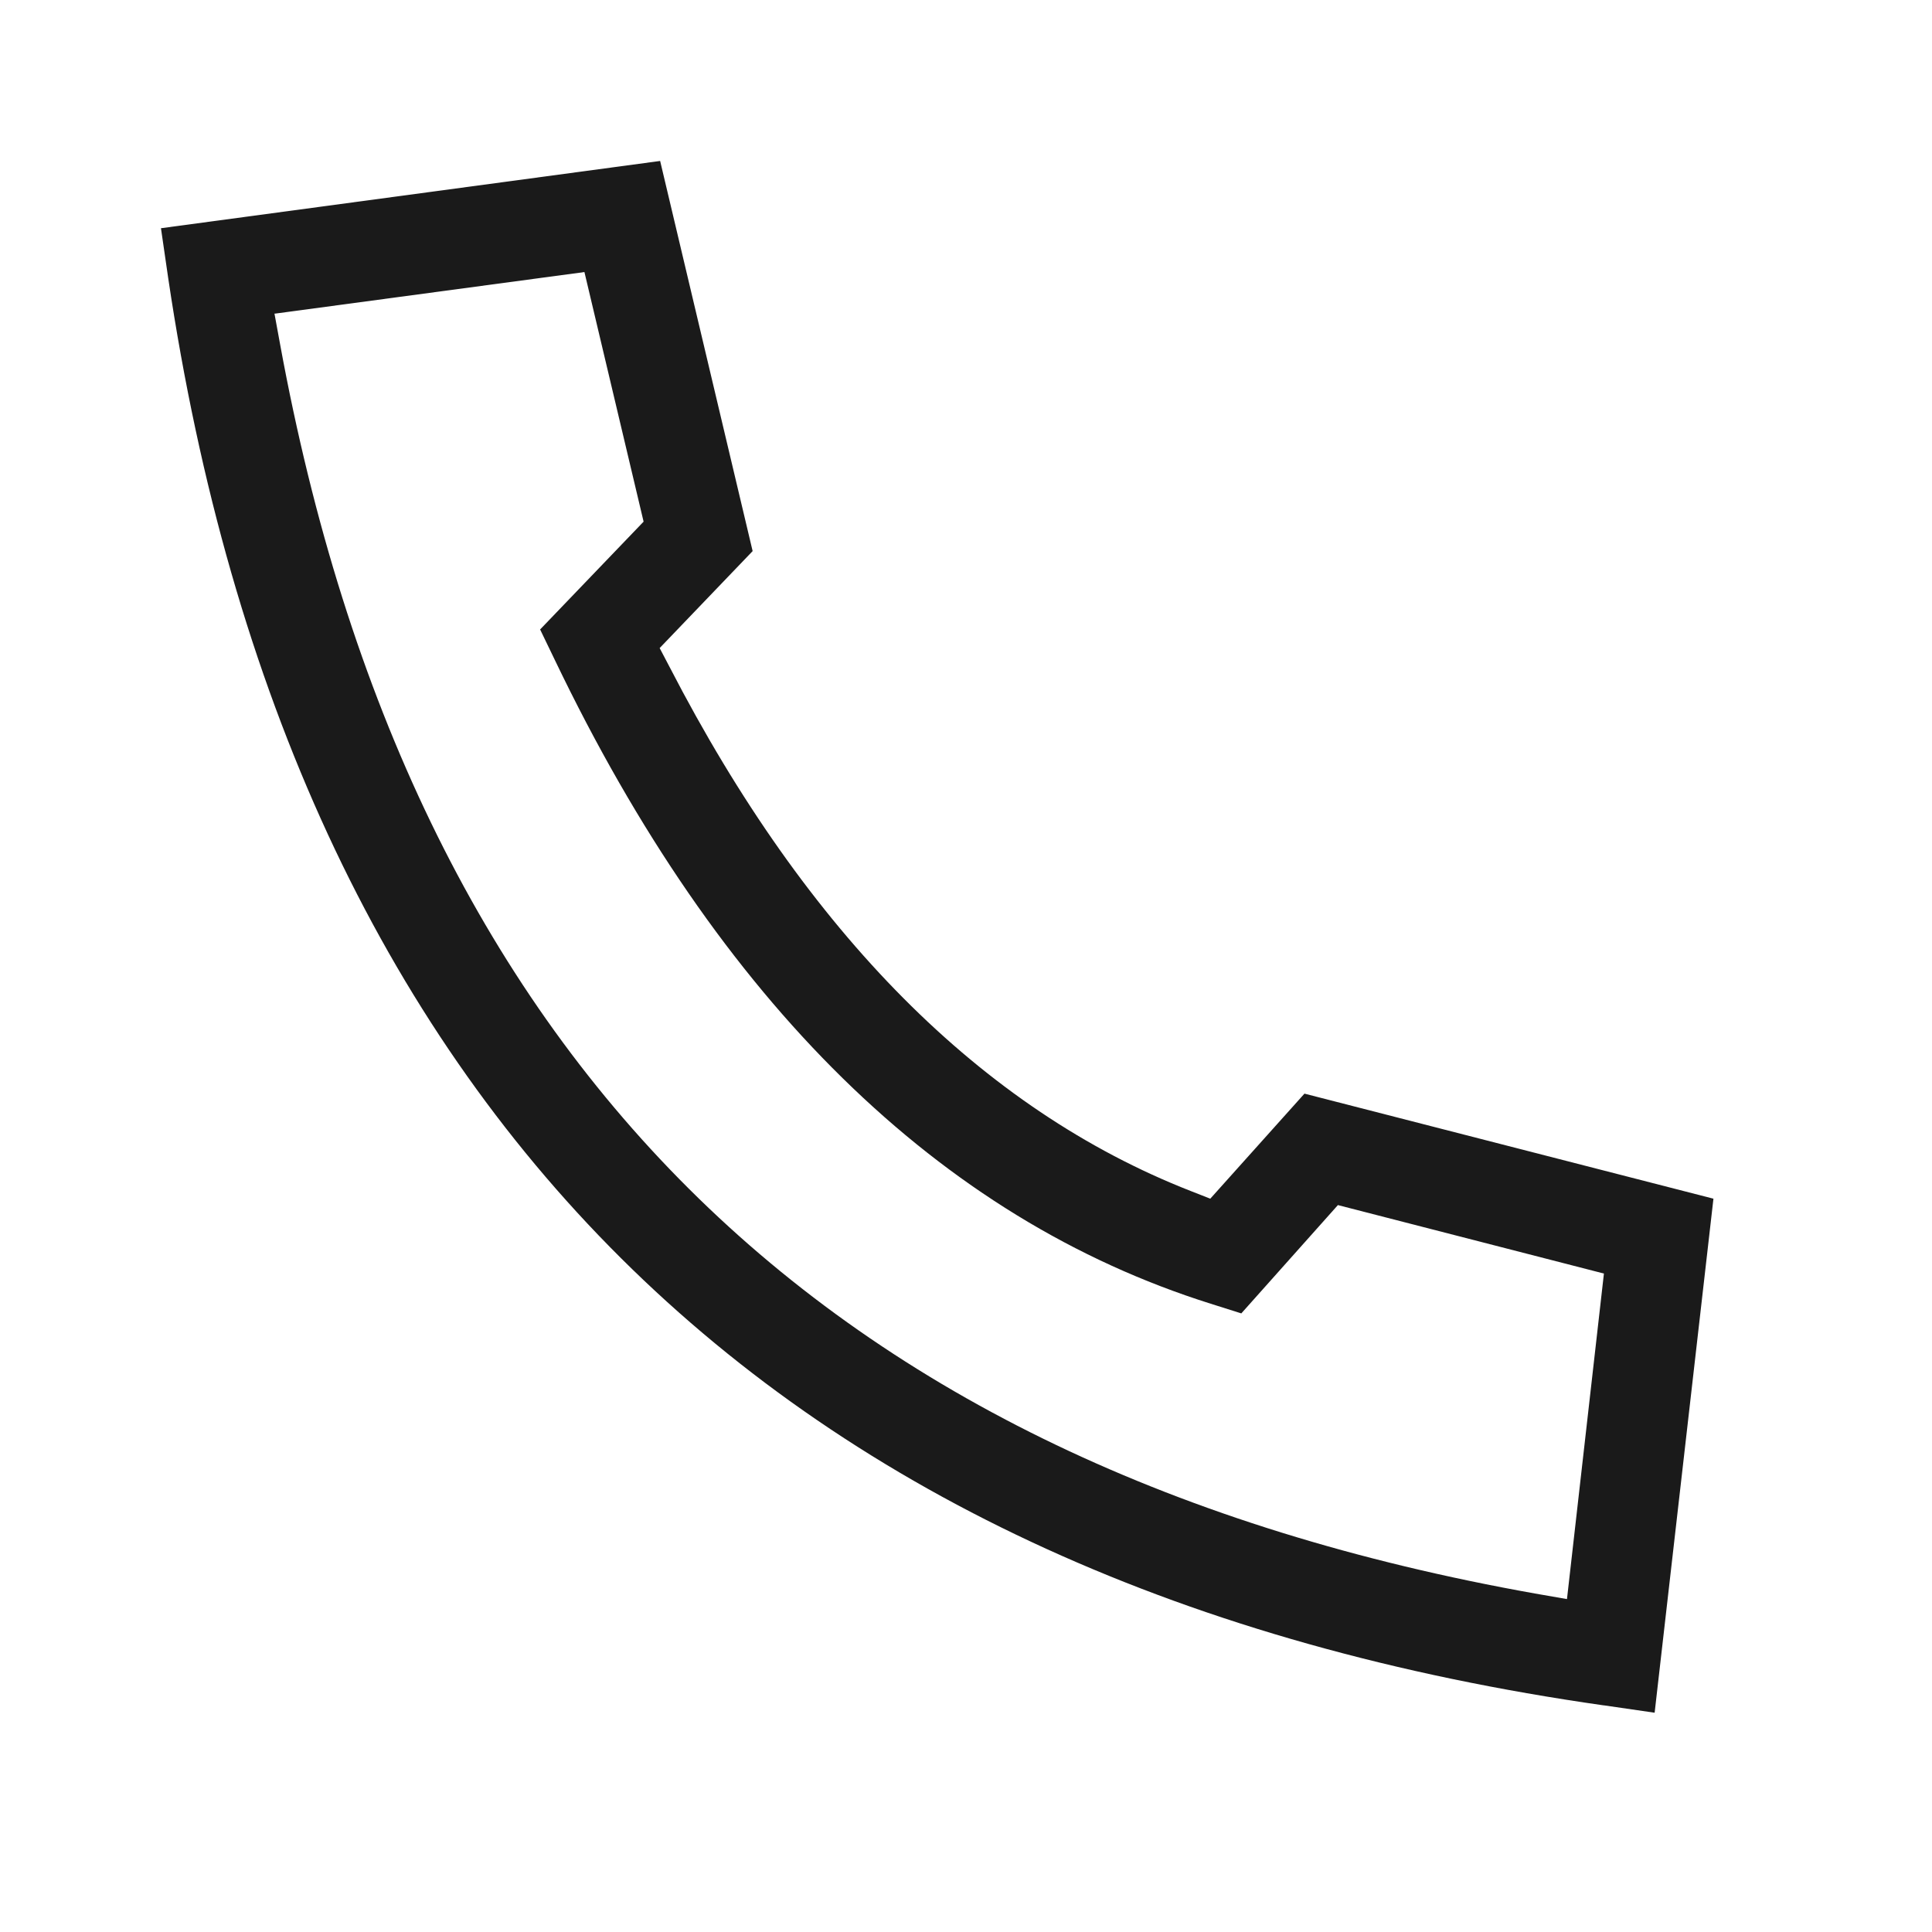 <svg width="16" height="16" viewBox="0 0 16 16" fill="none" xmlns="http://www.w3.org/2000/svg">
<path d="M13.28 14.123C6.41 13.143 2.413 9.167 1.393 2.303L1.333 1.89L5.467 1.333L6.233 4.564L5.463 5.367L5.547 5.527C6.683 7.727 8.133 9.187 9.86 9.863L10.023 9.927L10.803 9.057L14.19 9.927L13.703 14.184L13.283 14.123H13.28ZM2.273 2.597L2.32 2.853C3.403 8.76 6.8 12.143 12.713 13.197L12.977 13.243L13.283 10.547L11.08 9.98L10.28 10.877L10.027 10.797C7.78 10.09 5.953 8.297 4.597 5.47L4.473 5.213L5.33 4.32L4.84 2.253L2.28 2.597H2.273Z" fill="#1A1A1A"/>
</svg>

